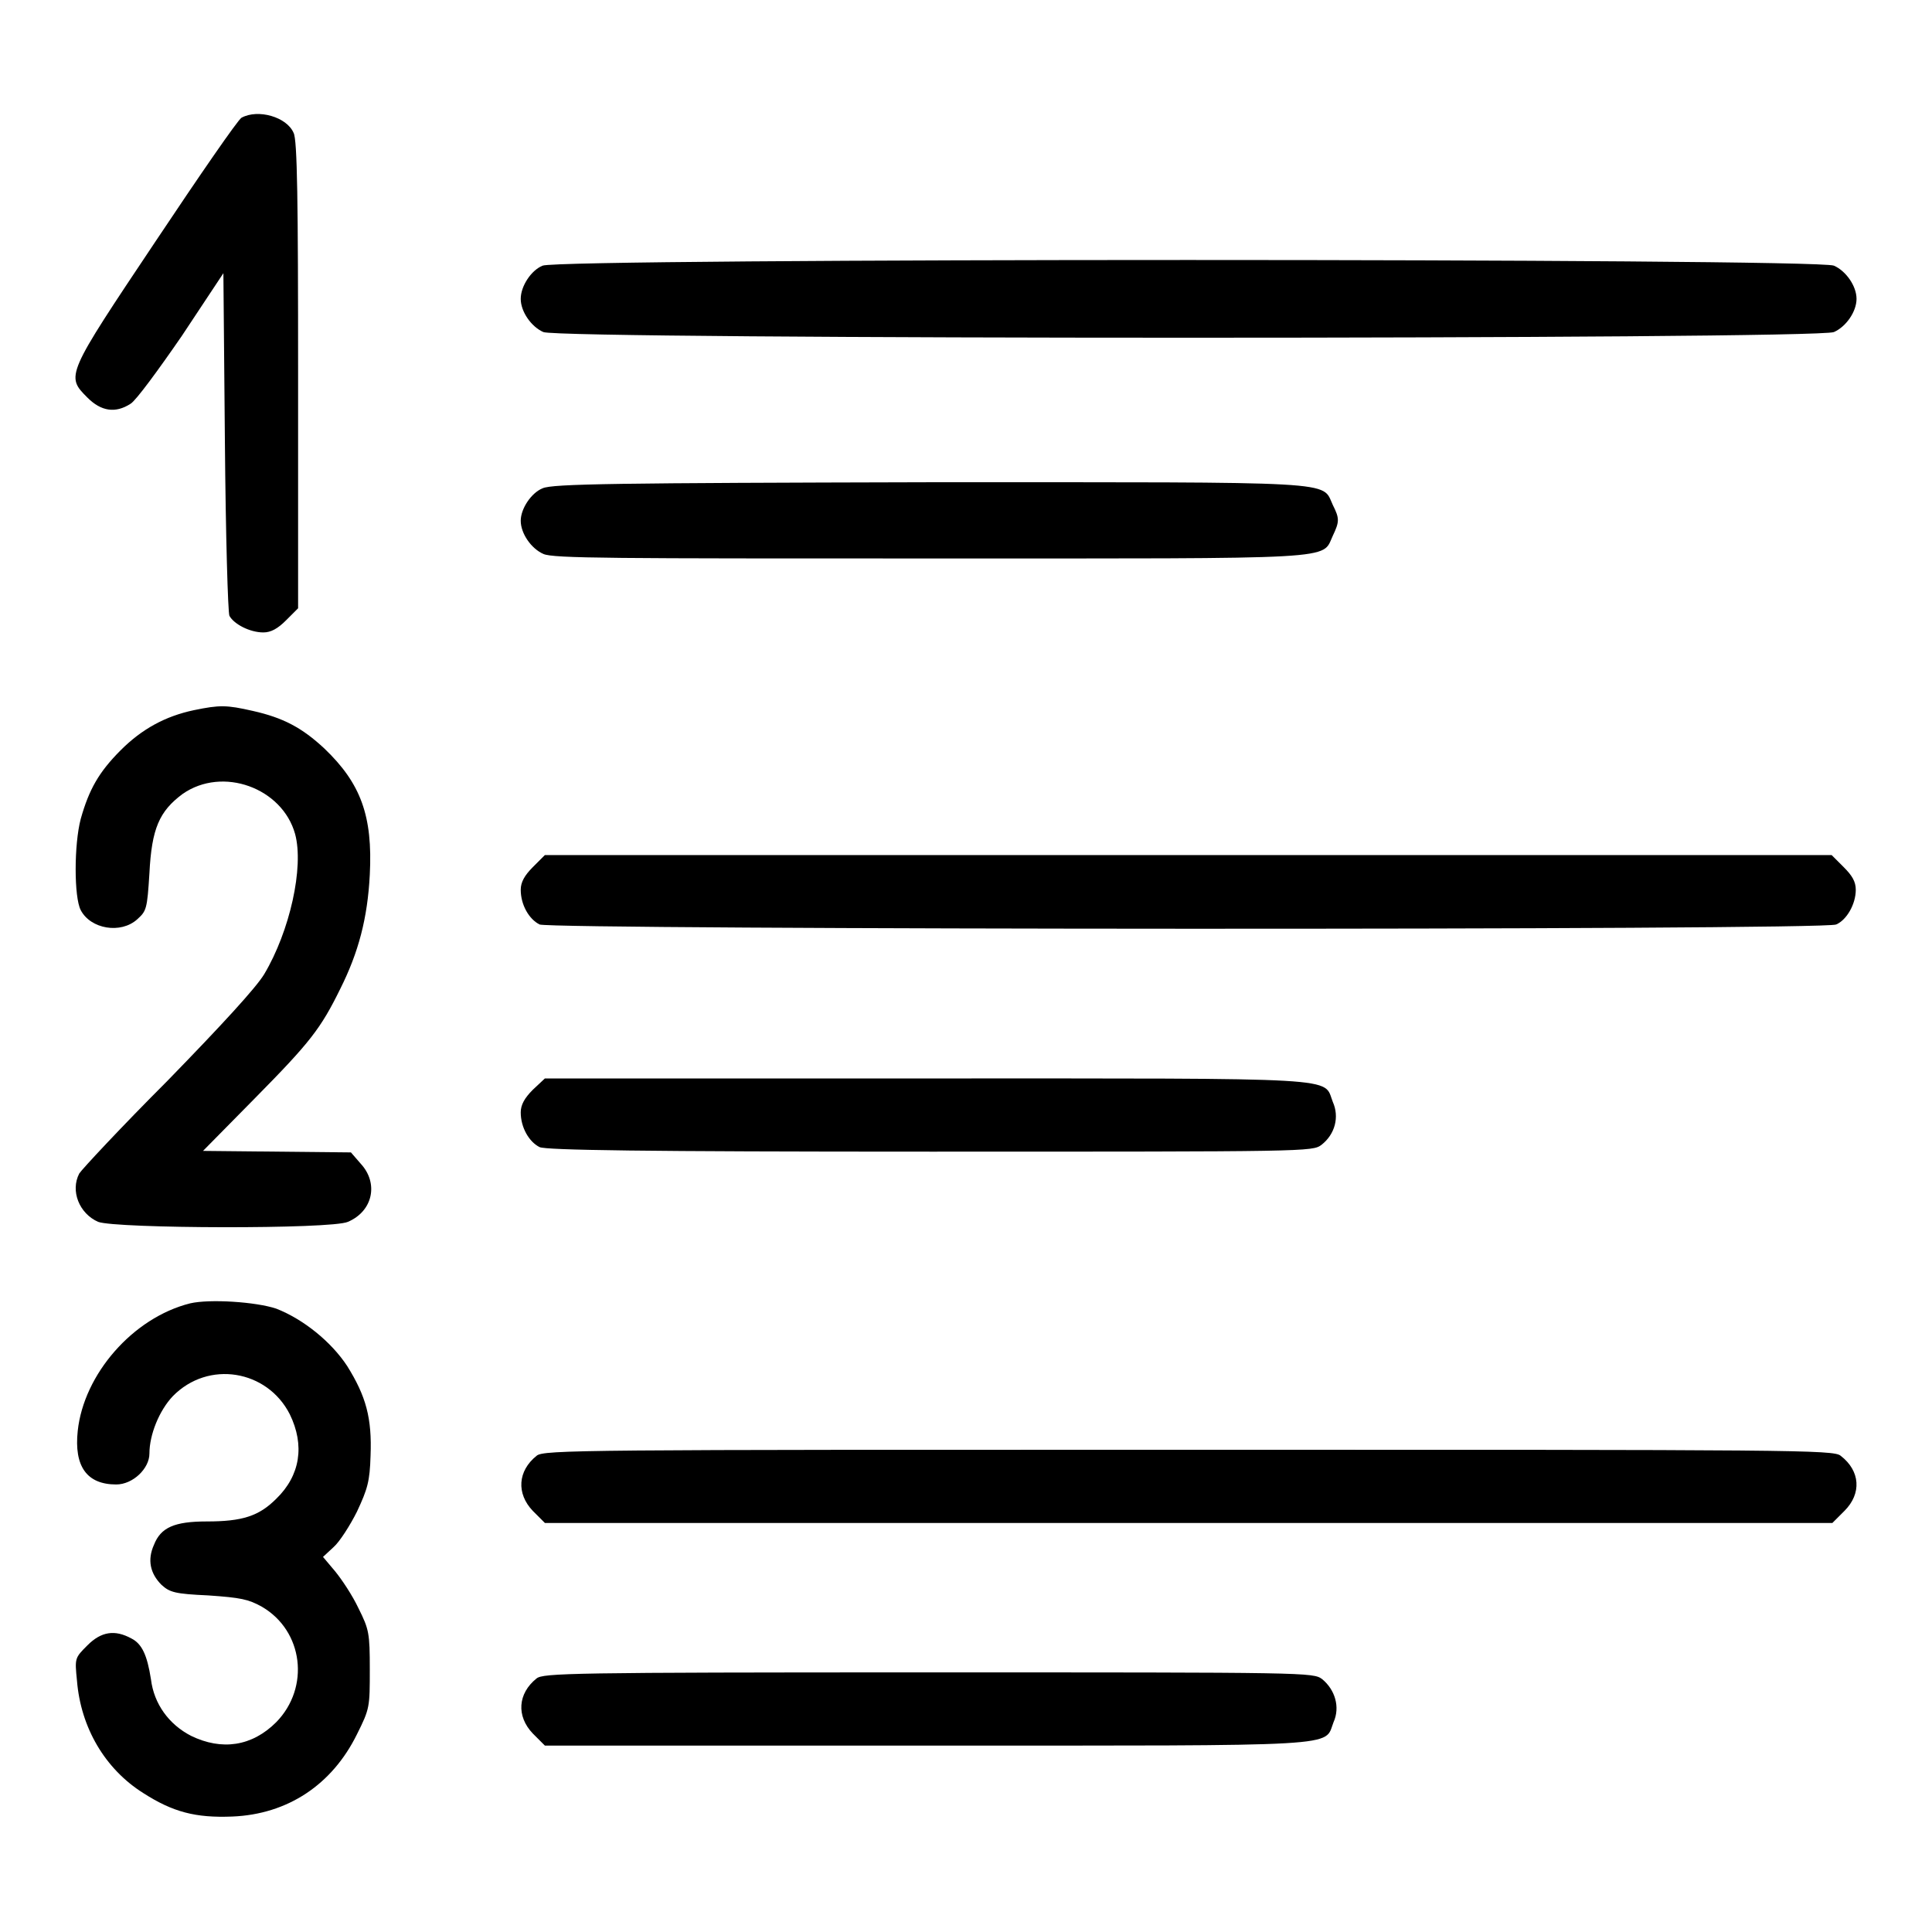 <?xml version="1.0" encoding="utf-8"?>
<!-- Svg Vector Icons : http://www.onlinewebfonts.com/icon -->
<!DOCTYPE svg PUBLIC "-//W3C//DTD SVG 1.1//EN" "http://www.w3.org/Graphics/SVG/1.1/DTD/svg11.dtd">
<svg version="1.1" xmlns="http://www.w3.org/2000/svg" xmlns:xlink="http://www.w3.org/1999/xlink" x="0px" y="0px" viewBox="0 0 256 256" enable-background="new 0 0 256 256" xml:space="preserve">
<g><g><g><path fill="#000000" d="M32,15.6c-0.5,0.3-5.6,7.7-11.4,16.4c-11.9,17.8-11.9,17.8-9,20.7c1.8,1.8,3.7,2.1,5.7,0.8c0.7-0.4,3.7-4.5,6.8-9l5.5-8.3l0.2,22.3c0.1,12.3,0.4,22.7,0.6,23.1c0.6,1.1,2.7,2.2,4.5,2.2c1,0,1.9-0.5,3-1.6l1.6-1.6V49.7c0-23-0.1-31.2-0.6-32.1C38,15.5,34.2,14.4,32,15.6z"/><path fill="#000000" d="M71.9,35.2c-1.5,0.6-2.9,2.7-2.9,4.4c0,1.7,1.4,3.7,3,4.4c2.3,1,168.6,1,171,0c1.6-0.7,3-2.7,3-4.4s-1.4-3.7-3-4.4C240.6,34.2,74.2,34.2,71.9,35.2z"/><path fill="#000000" d="M71.9,64.7C70.4,65.3,69,67.4,69,69c0,1.7,1.4,3.7,3,4.4c1.3,0.6,9.4,0.6,51.2,0.6c55,0,51.9,0.2,53.4-3c0.9-1.9,0.9-2.3,0-4.1c-1.5-3.2,1.6-3-53.5-3C81.8,64,73.2,64.1,71.9,64.7z"/><path fill="#000000" d="M25.7,94.1c-3.8,0.8-6.9,2.5-9.7,5.3c-2.9,2.9-4.2,5.2-5.3,9.1c-0.9,3.4-0.9,10.4,0,12.1c1.3,2.5,5.3,3.2,7.5,1.2c1.2-1.1,1.3-1.3,1.6-6.1c0.3-5.9,1.3-8.2,4.4-10.5c5.3-3.7,13.2-0.8,14.9,5.3c1.2,4.4-0.7,12.9-4.1,18.6c-1.1,1.8-5.5,6.6-12.8,14.1c-6.2,6.2-11.4,11.8-11.7,12.3c-1.2,2.3,0,5.3,2.5,6.4c2.3,0.9,30.9,1,33.1,0c3.3-1.4,4.1-5.1,1.7-7.7l-1.3-1.5l-9.8-0.1l-9.8-0.1l6.9-7c7.3-7.4,8.7-9.2,11.3-14.5c2.4-4.8,3.6-9.3,3.9-15.1c0.4-7.8-1.2-12.1-6-16.7c-3-2.8-5.5-4.1-9.5-5C30,93.4,29.1,93.4,25.7,94.1z"/><path fill="#000000" d="M70.6,114.9c-1.1,1.1-1.6,2-1.6,3c0,2,1.1,3.9,2.5,4.6c1.7,0.7,170.1,0.8,171.8,0c1.4-0.6,2.6-2.7,2.6-4.6c0-1.1-0.5-1.9-1.6-3l-1.6-1.6h-85.3H72.2L70.6,114.9z"/><path fill="#000000" d="M70.6,144.4c-1.1,1.1-1.6,2-1.6,3c0,2,1.1,3.9,2.5,4.6c0.9,0.4,13.5,0.6,51.8,0.6c50,0,50.6,0,51.8-0.9c1.8-1.4,2.4-3.7,1.5-5.7c-1.3-3.3,2.2-3.1-54-3.1H72.2L70.6,144.4z"/><path fill="#000000" d="M25.2,172.7c-7.6,1.9-14.1,9.4-14.9,16.9c-0.5,4.7,1.2,7.1,5.1,7.1c2.2,0,4.4-2.1,4.4-4.1c0-2.5,1.3-5.7,3.1-7.6c4.7-4.8,12.5-3.5,15.5,2.4c2,4.1,1.4,8.1-1.8,11.2c-2.3,2.3-4.5,3-9.2,3c-4.3,0-6.1,0.8-7,3.1c-0.9,2-0.5,3.8,1,5.3c1.1,1,1.8,1.2,6.2,1.4c4.3,0.3,5.3,0.5,7.1,1.5c5.5,3.2,6.4,10.7,1.9,15.3c-3.2,3.2-7.2,3.8-11.3,1.8c-2.9-1.5-4.9-4.2-5.3-7.5c-0.5-3.2-1.2-4.7-2.6-5.4c-2.2-1.2-4-0.9-5.8,0.9c-1.7,1.7-1.7,1.7-1.4,4.7c0.5,6.2,3.7,11.7,8.8,14.9c3.9,2.5,6.9,3.3,11.8,3.1c7.3-0.3,13.2-4.2,16.5-10.9c1.7-3.4,1.7-3.6,1.7-8.6c0-4.8-0.1-5.3-1.5-8.1c-0.8-1.7-2.2-3.8-3.1-4.9l-1.6-1.9l1.4-1.3c0.8-0.7,2.2-2.9,3.1-4.7c1.4-3,1.7-4,1.8-7.4c0.2-5-0.6-7.9-3.1-11.9c-2.1-3.2-5.8-6.2-9.4-7.6C33.9,172.5,27.8,172.1,25.2,172.7z"/><path fill="#000000" d="M71.1,192.9c-2.5,2-2.7,5-0.5,7.3l1.6,1.6h85.3h85.3l1.6-1.6c2.3-2.3,2.1-5.3-0.5-7.3c-0.9-0.8-6.1-0.8-86.5-0.8C77.2,192.1,72,192.1,71.1,192.9z"/><path fill="#000000" d="M71.1,222.4c-2.5,2-2.7,5-0.5,7.3l1.6,1.6h50.5c56.2,0,52.7,0.2,54-3.1c0.9-2,0.2-4.3-1.5-5.7c-1.2-0.9-1.8-0.9-52.2-0.9C75.4,221.6,72,221.7,71.1,222.4z"/></g></g></g>
</svg>